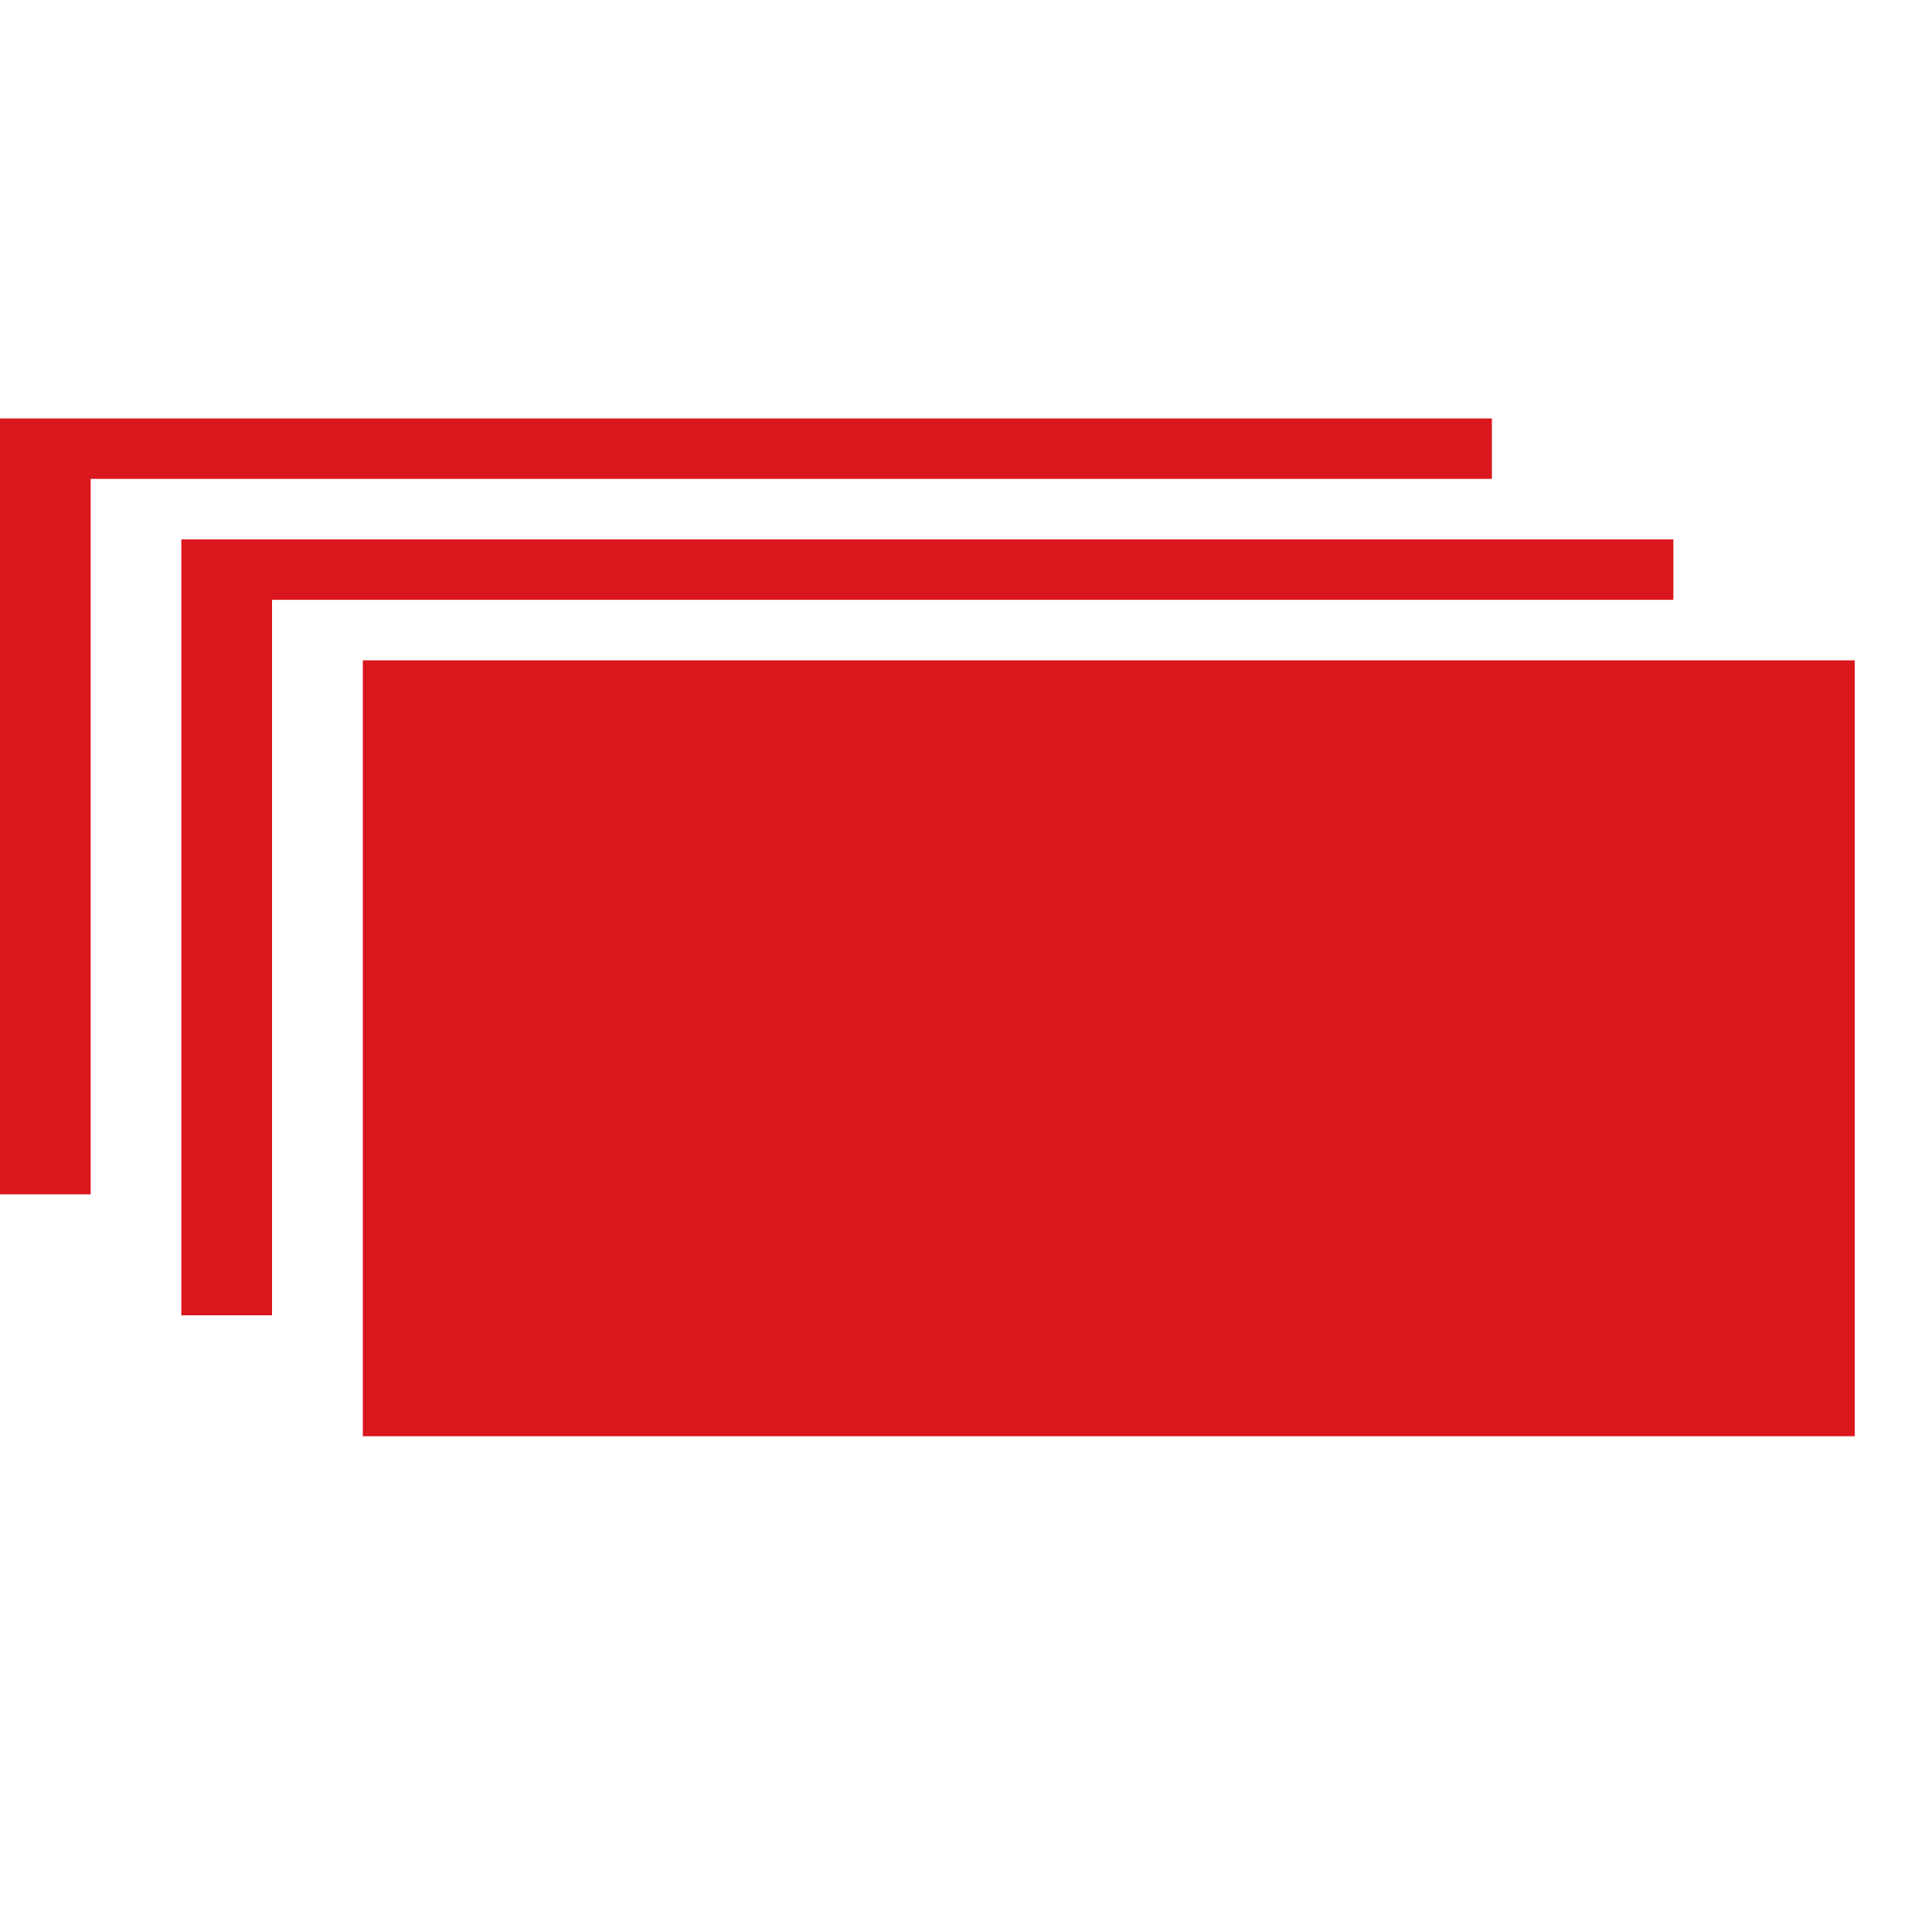 <?xml version="1.0" encoding="UTF-8" standalone="no"?><!DOCTYPE svg PUBLIC "-//W3C//DTD SVG 1.1//EN" "http://www.w3.org/Graphics/SVG/1.1/DTD/svg11.dtd"><svg width="100%" height="100%" viewBox="0 0 15 15" version="1.1" xmlns="http://www.w3.org/2000/svg" xmlns:xlink="http://www.w3.org/1999/xlink" xml:space="preserve" xmlns:serif="http://www.serif.com/" style="fill-rule:evenodd;clip-rule:evenodd;stroke-linejoin:round;stroke-miterlimit:2;"><g id="icon-filter" serif:id="icon filter"><g><path d="M11.583,3.718l0,-0.469l-11.583,0l0,6.024l0.704,0l0,-5.555l10.879,0Z" style="fill:#d9171d;"/><path d="M2.112,10.212l0,-5.555l10.88,0l-0,-0.469l-11.584,-0l0,6.024l0.704,0Z" style="fill:#d9171d;"/><rect x="2.817" y="5.127" width="11.583" height="6.024" style="fill:#d9171d;"/></g></g></svg>